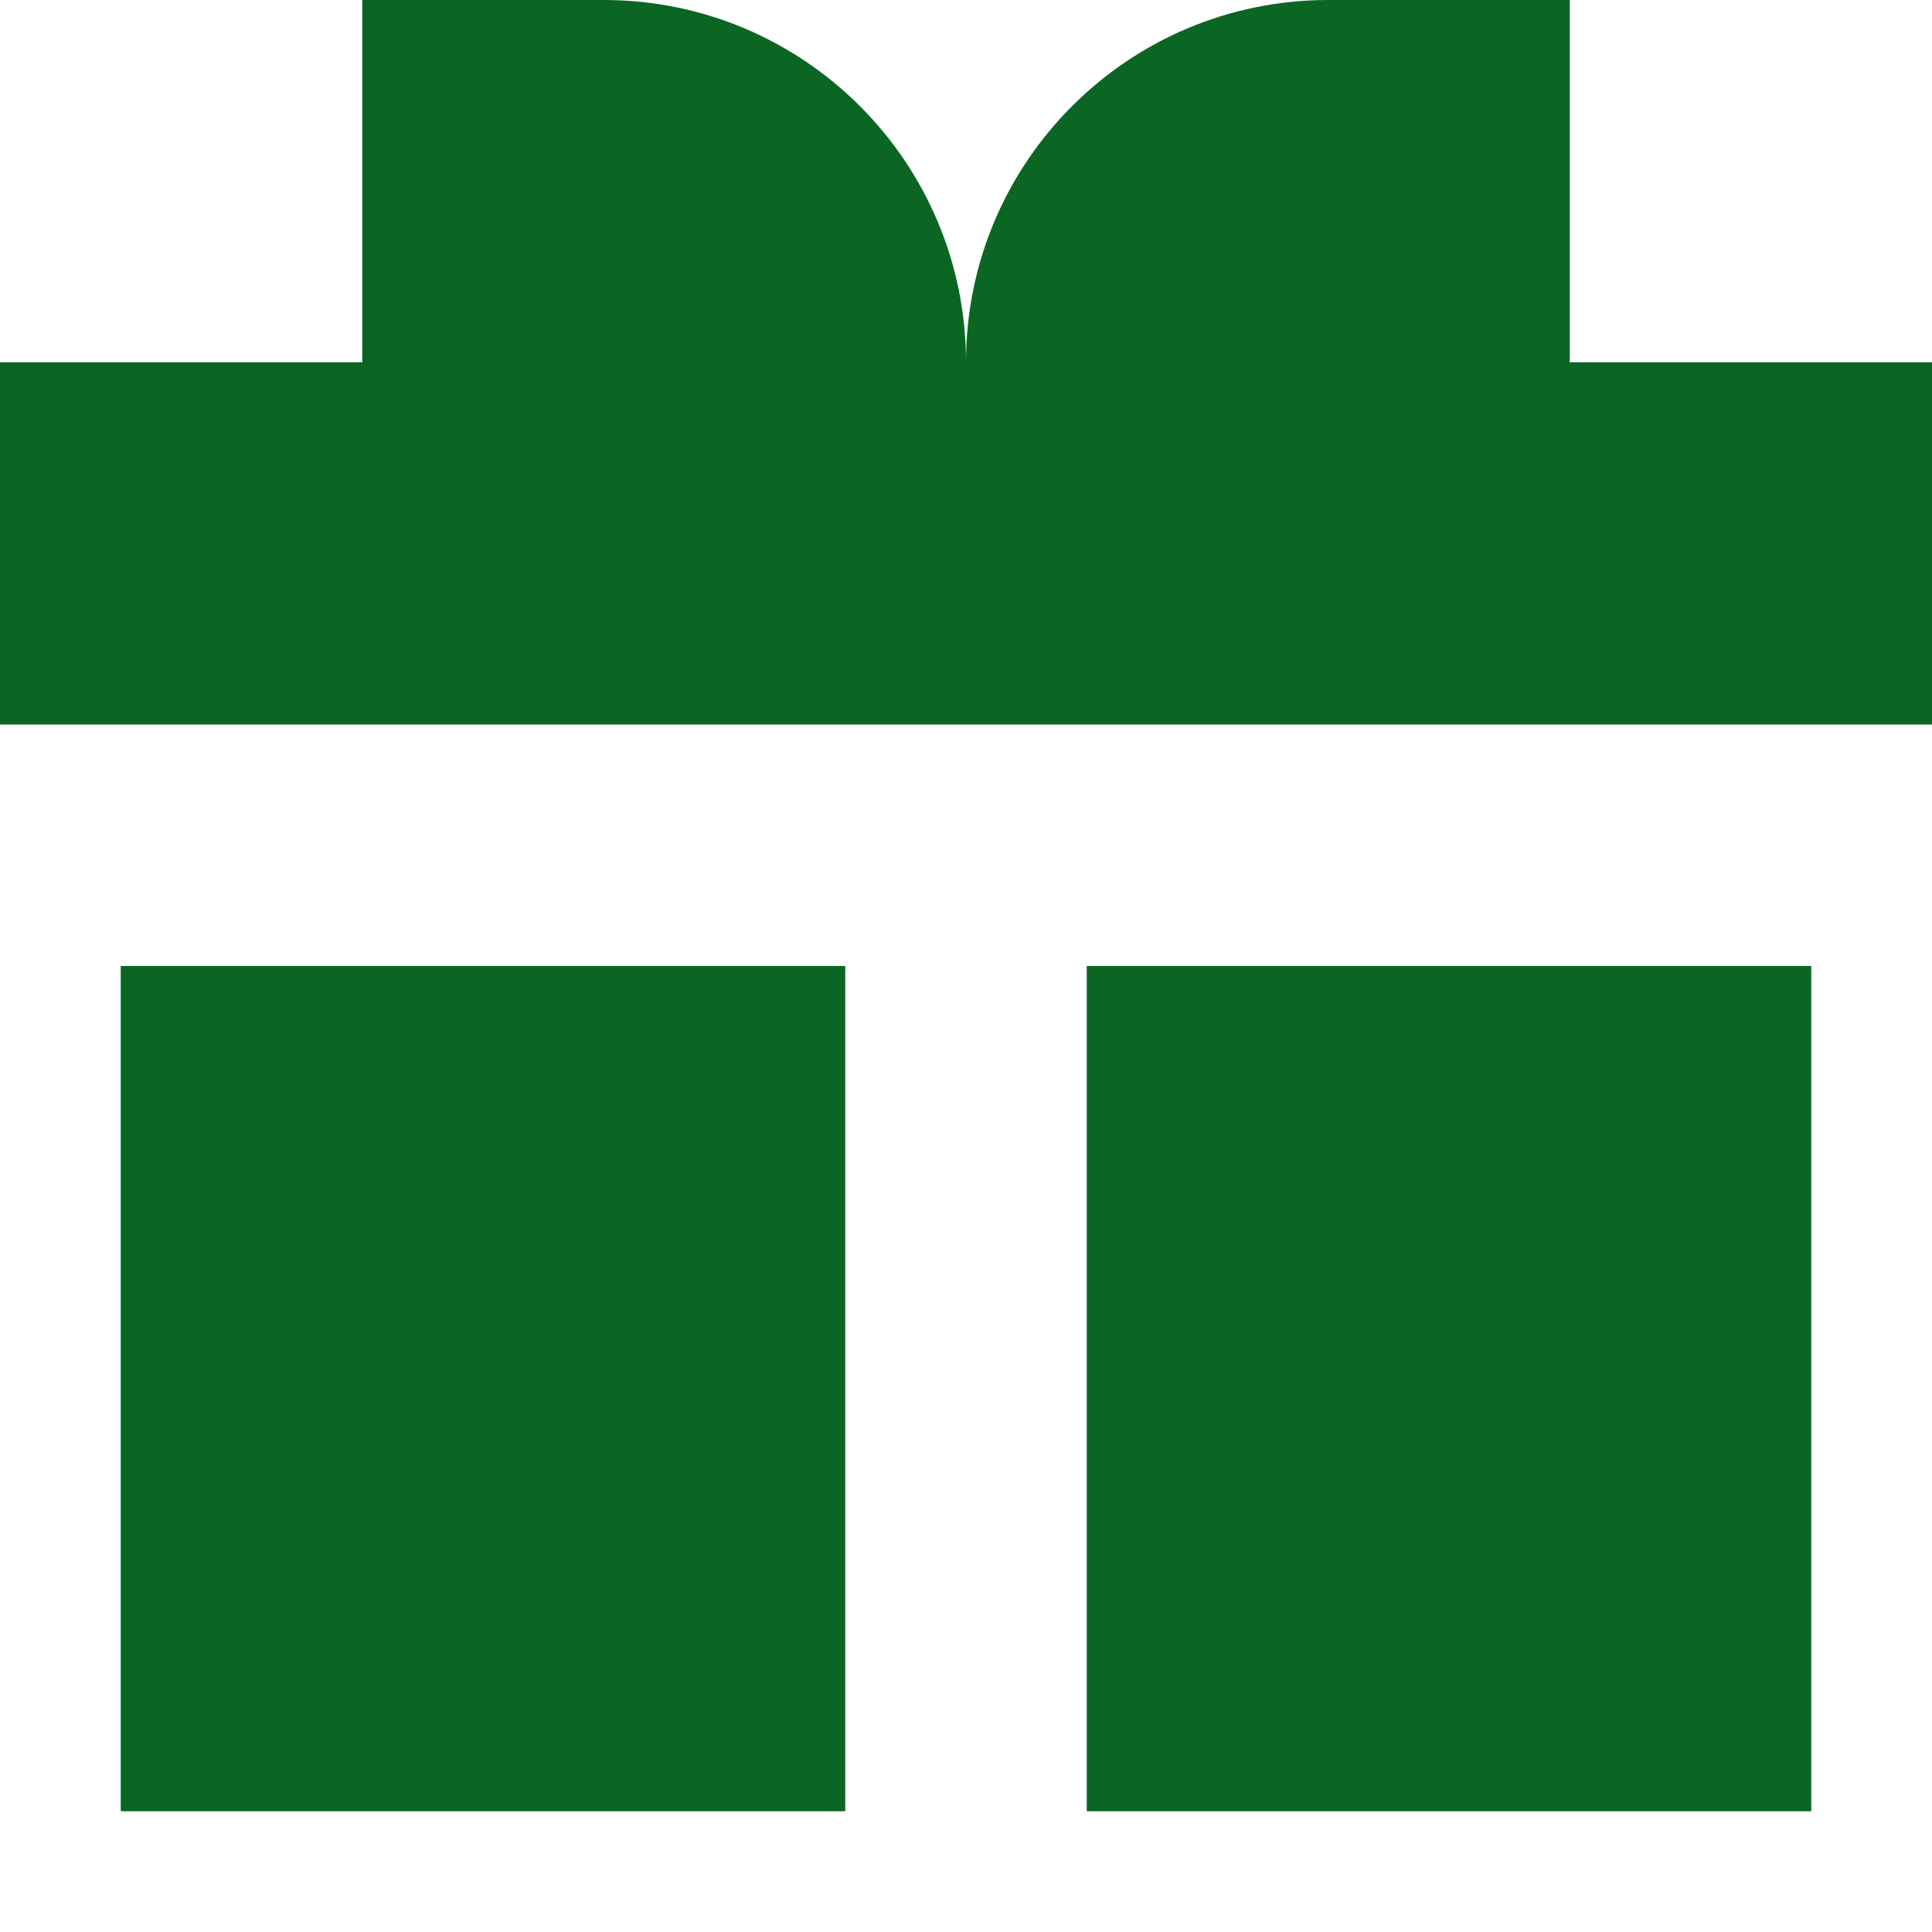 <?xml version="1.0" encoding="utf-8"?><!-- Uploaded to: SVG Repo, www.svgrepo.com, Generator: SVG Repo Mixer Tools -->
<svg width="800px" height="800px" viewBox="0 0 16 16" fill="none" xmlns="http://www.w3.org/2000/svg">
<path style="fill:#0b6623" d="M3 3V0H5C6.657 0 8 1.343 8 3C8 1.343 9.343 0 11 0H13V3H16V6H0V3H3Z" fill="#000000"/>
<path style="fill:#0b6623" d="M1 8H7V15H1V8Z" fill="#000000"/>
<path style="fill:#0b6623" d="M15 8H9V15H15V8Z" fill="#000000"/>
</svg>
